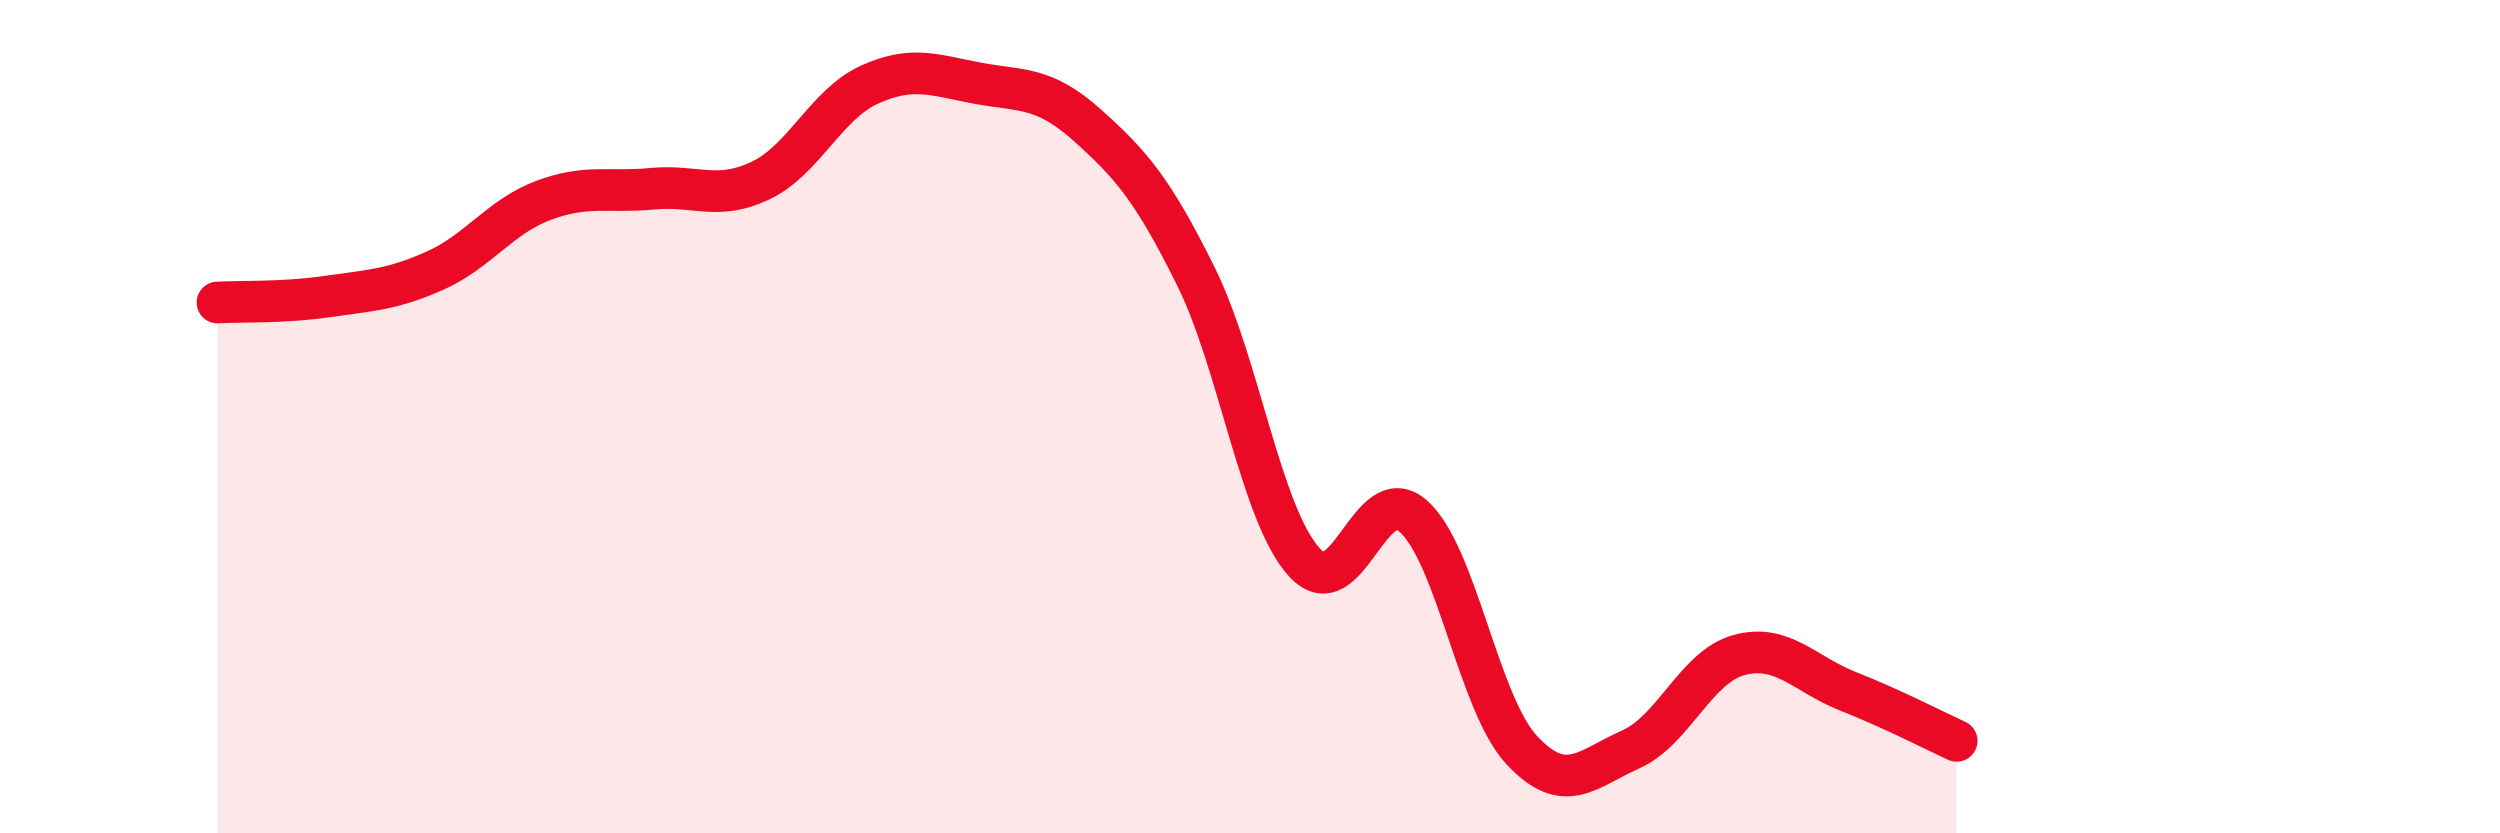 
    <svg width="60" height="20" viewBox="0 0 60 20" xmlns="http://www.w3.org/2000/svg">
      <path
        d="M 5.22,7.26 C 5.74,7.23 6.79,7.27 7.83,7.12 C 8.87,6.97 9.39,6.96 10.43,6.5 C 11.47,6.04 12,5.2 13.04,4.81 C 14.08,4.42 14.61,4.63 15.65,4.53 C 16.69,4.43 17.22,4.83 18.26,4.33 C 19.3,3.83 19.83,2.5 20.87,2.03 C 21.91,1.56 22.44,1.81 23.48,2 C 24.52,2.19 25.05,2.07 26.09,3 C 27.13,3.93 27.66,4.53 28.7,6.63 C 29.74,8.73 30.26,12.34 31.3,13.49 C 32.34,14.64 32.87,11.48 33.91,12.38 C 34.95,13.28 35.48,16.88 36.52,18 C 37.56,19.12 38.09,18.45 39.13,17.99 C 40.17,17.53 40.7,16 41.74,15.72 C 42.78,15.44 43.31,16.18 44.35,16.59 C 45.39,17 46.44,17.54 46.96,17.78L46.96 20L5.22 20Z"
        fill="#EB0A25"
        opacity="0.1"
        stroke-linecap="round"
        stroke-linejoin="round"
      />
      <path
        d="M 5.22,7.26 C 5.74,7.23 6.79,7.27 7.83,7.12 C 8.87,6.97 9.39,6.96 10.43,6.5 C 11.47,6.04 12,5.2 13.04,4.81 C 14.08,4.42 14.61,4.63 15.65,4.53 C 16.69,4.43 17.22,4.83 18.26,4.33 C 19.3,3.83 19.83,2.5 20.87,2.03 C 21.91,1.56 22.44,1.81 23.48,2 C 24.52,2.19 25.05,2.07 26.09,3 C 27.13,3.93 27.66,4.53 28.7,6.63 C 29.74,8.73 30.26,12.34 31.3,13.49 C 32.34,14.64 32.87,11.48 33.91,12.38 C 34.95,13.28 35.48,16.88 36.52,18 C 37.56,19.12 38.09,18.45 39.13,17.99 C 40.17,17.53 40.7,16 41.74,15.72 C 42.78,15.44 43.31,16.18 44.35,16.59 C 45.39,17 46.44,17.54 46.96,17.78"
        stroke="#EB0A25"
        stroke-width="1"
        fill="none"
        stroke-linecap="round"
        stroke-linejoin="round"
      />
    </svg>
  
